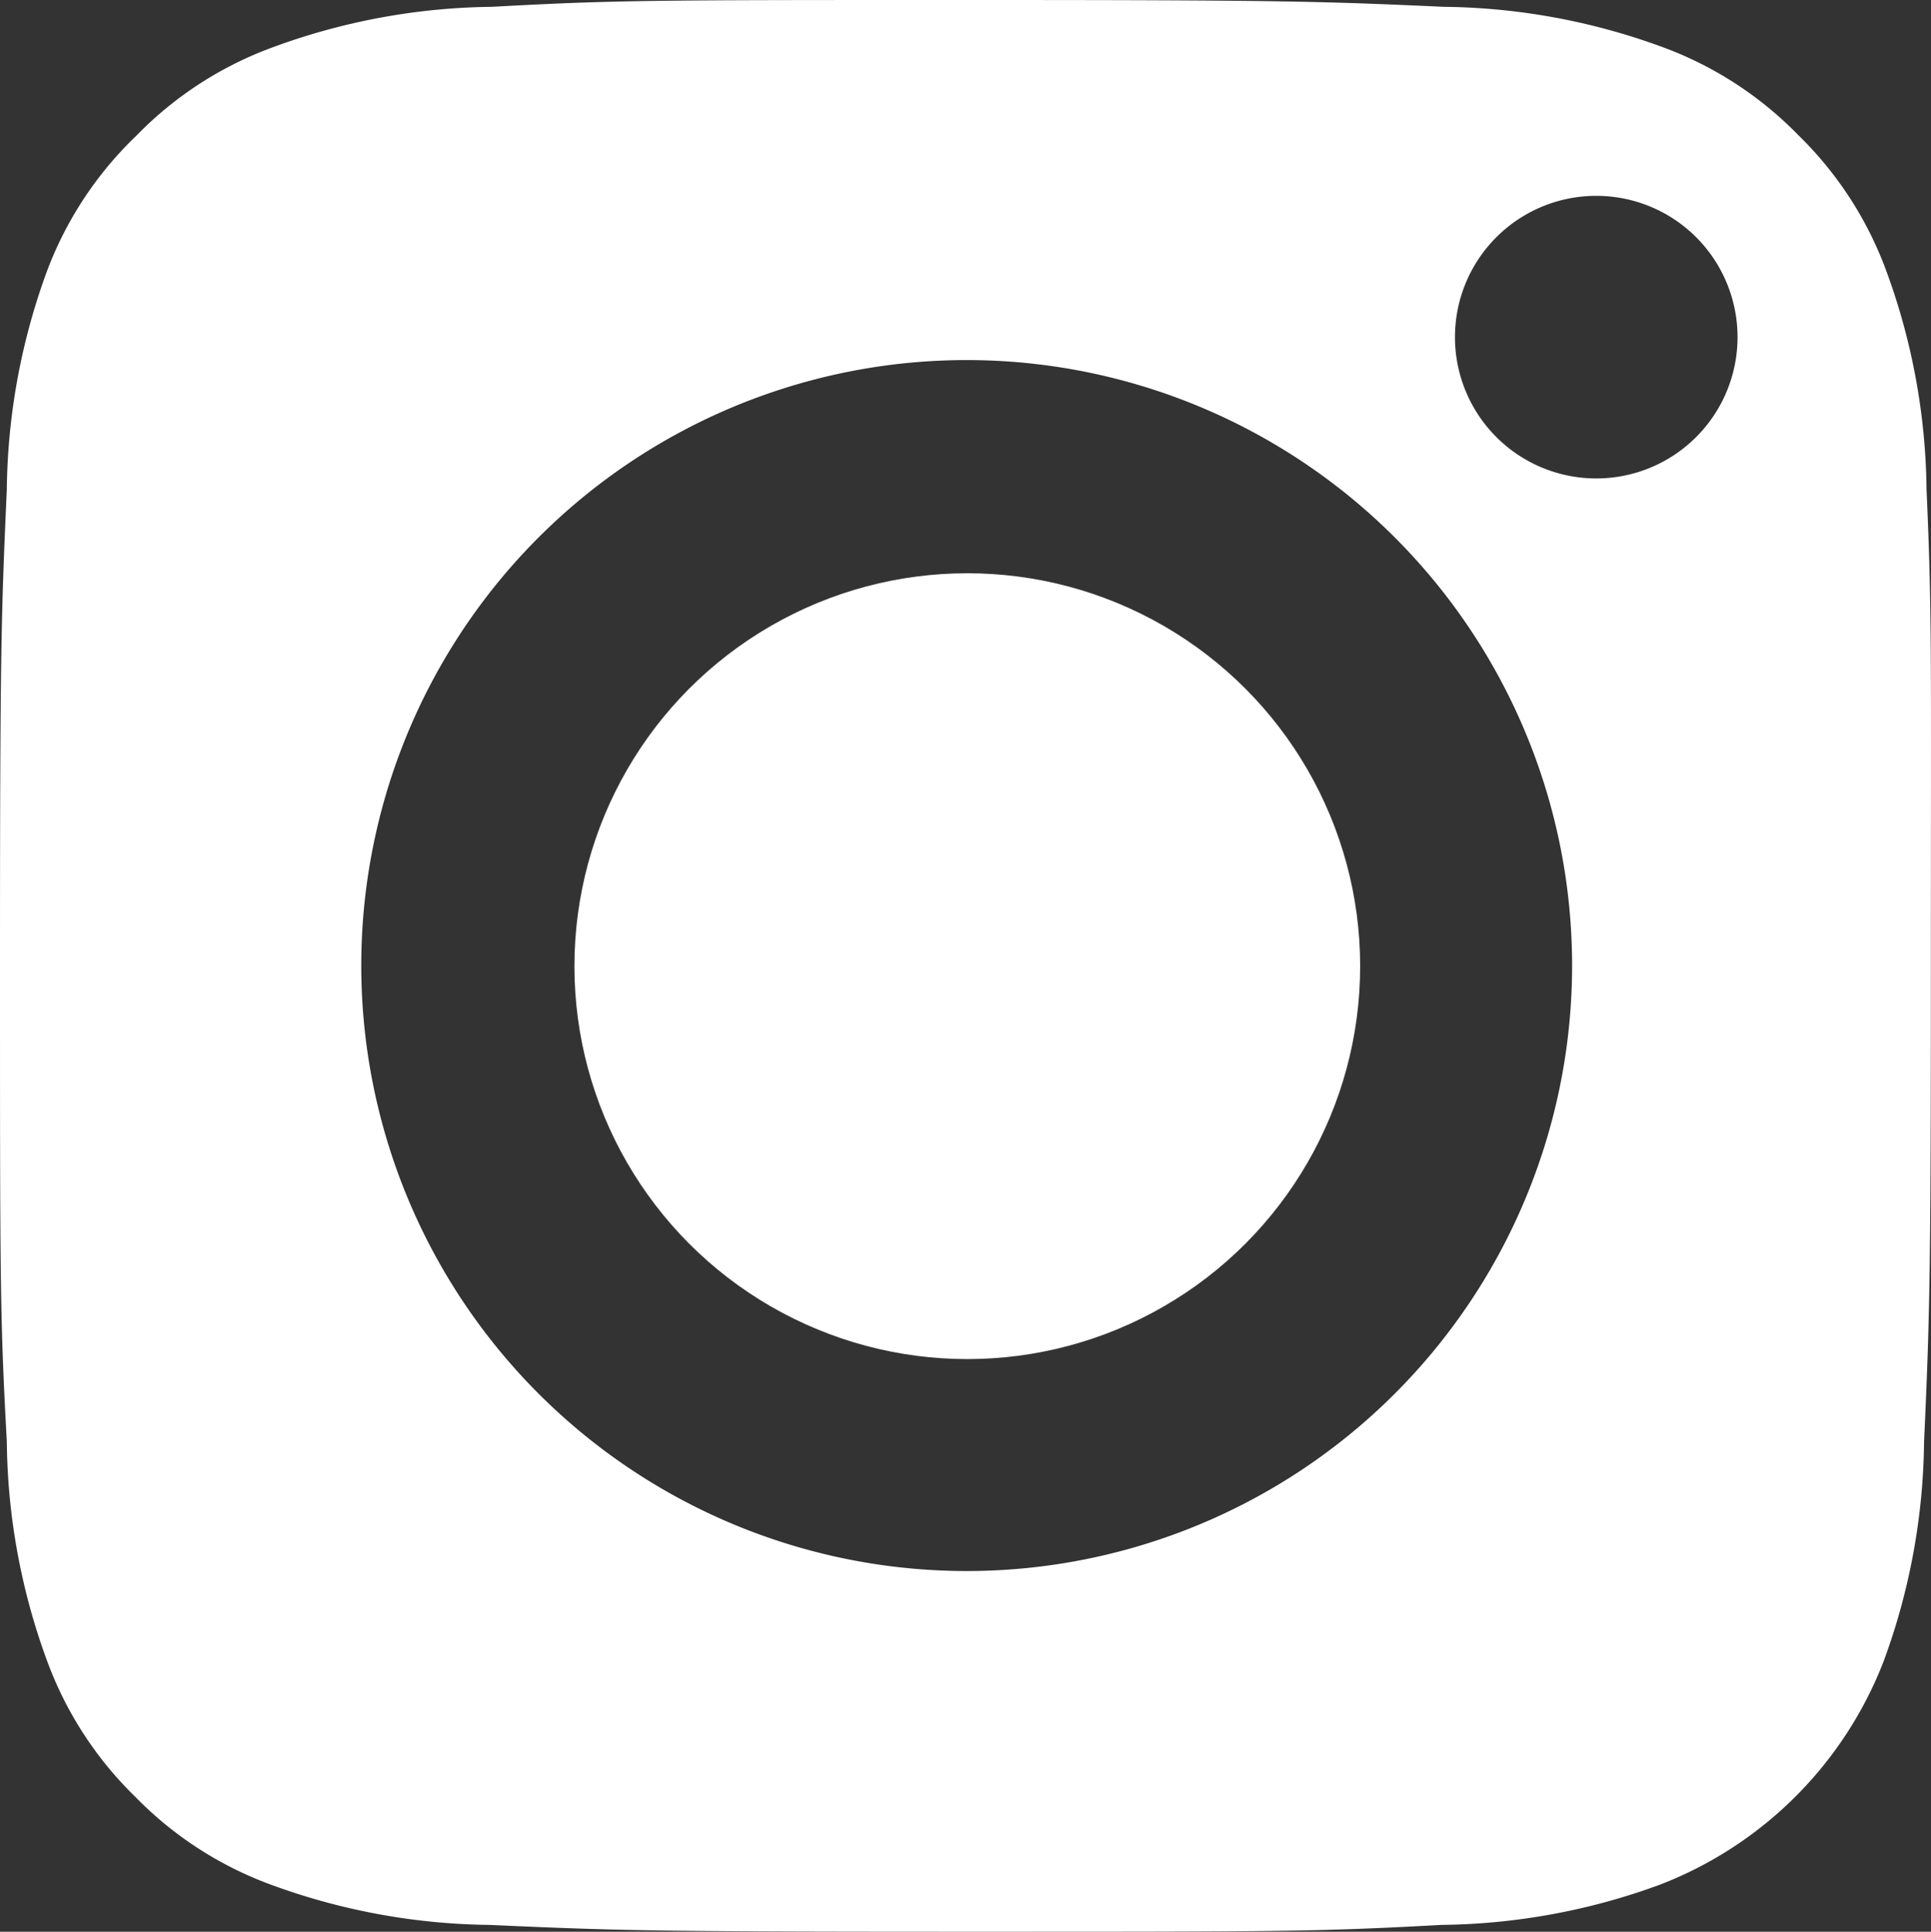 <svg xmlns="http://www.w3.org/2000/svg" width="31.162" height="31.17" viewBox="0 0 31.162 31.17"><rect x="0" y="0" width="31.162" height="31.17" fill="#333333" stroke="none"/><g data-name="icn-instagram-solid-wt" fill="#fff"><circle data-name="Ellipse 1" cx="6.34" cy="6.34" r="6.34" transform="translate(9.27 9.25)"/><path data-name="Path 66" d="M31.09 7.9a10.52 10.52 0 00-.65-3.53 5.89 5.89 0 00-1.42-2.19A5.89 5.89 0 0026.83.76 10.52 10.52 0 0023.3.11C21.3.02 20.69 0 15.62 0c-5.08 0-5.68 0-7.68.11a10.52 10.52 0 00-3.53.65A5.89 5.89 0 002.2 2.19 5.89 5.89 0 00.76 4.37 10.52 10.52 0 00.11 7.9C.02 9.9 0 10.51 0 15.58s0 5.68.11 7.68a10.52 10.52 0 00.65 3.54 5.89 5.89 0 001.42 2.19 5.89 5.89 0 002.19 1.42 10.53 10.53 0 003.53.65c2 .09 2.61.11 7.68.11s5.68 0 7.68-.11a10.52 10.52 0 003.53-.65 6.3 6.3 0 003.61-3.61 10.53 10.53 0 00.65-3.53c.09-2 .11-2.61.11-7.68s.02-5.68-.07-7.69zM15.61 25.35a9.77 9.77 0 119.76-9.73 9.77 9.77 0 01-9.76 9.73zM25.76 7.72a2.28 2.28 0 112.28-2.28 2.28 2.28 0 01-2.28 2.28z"/></g></svg>